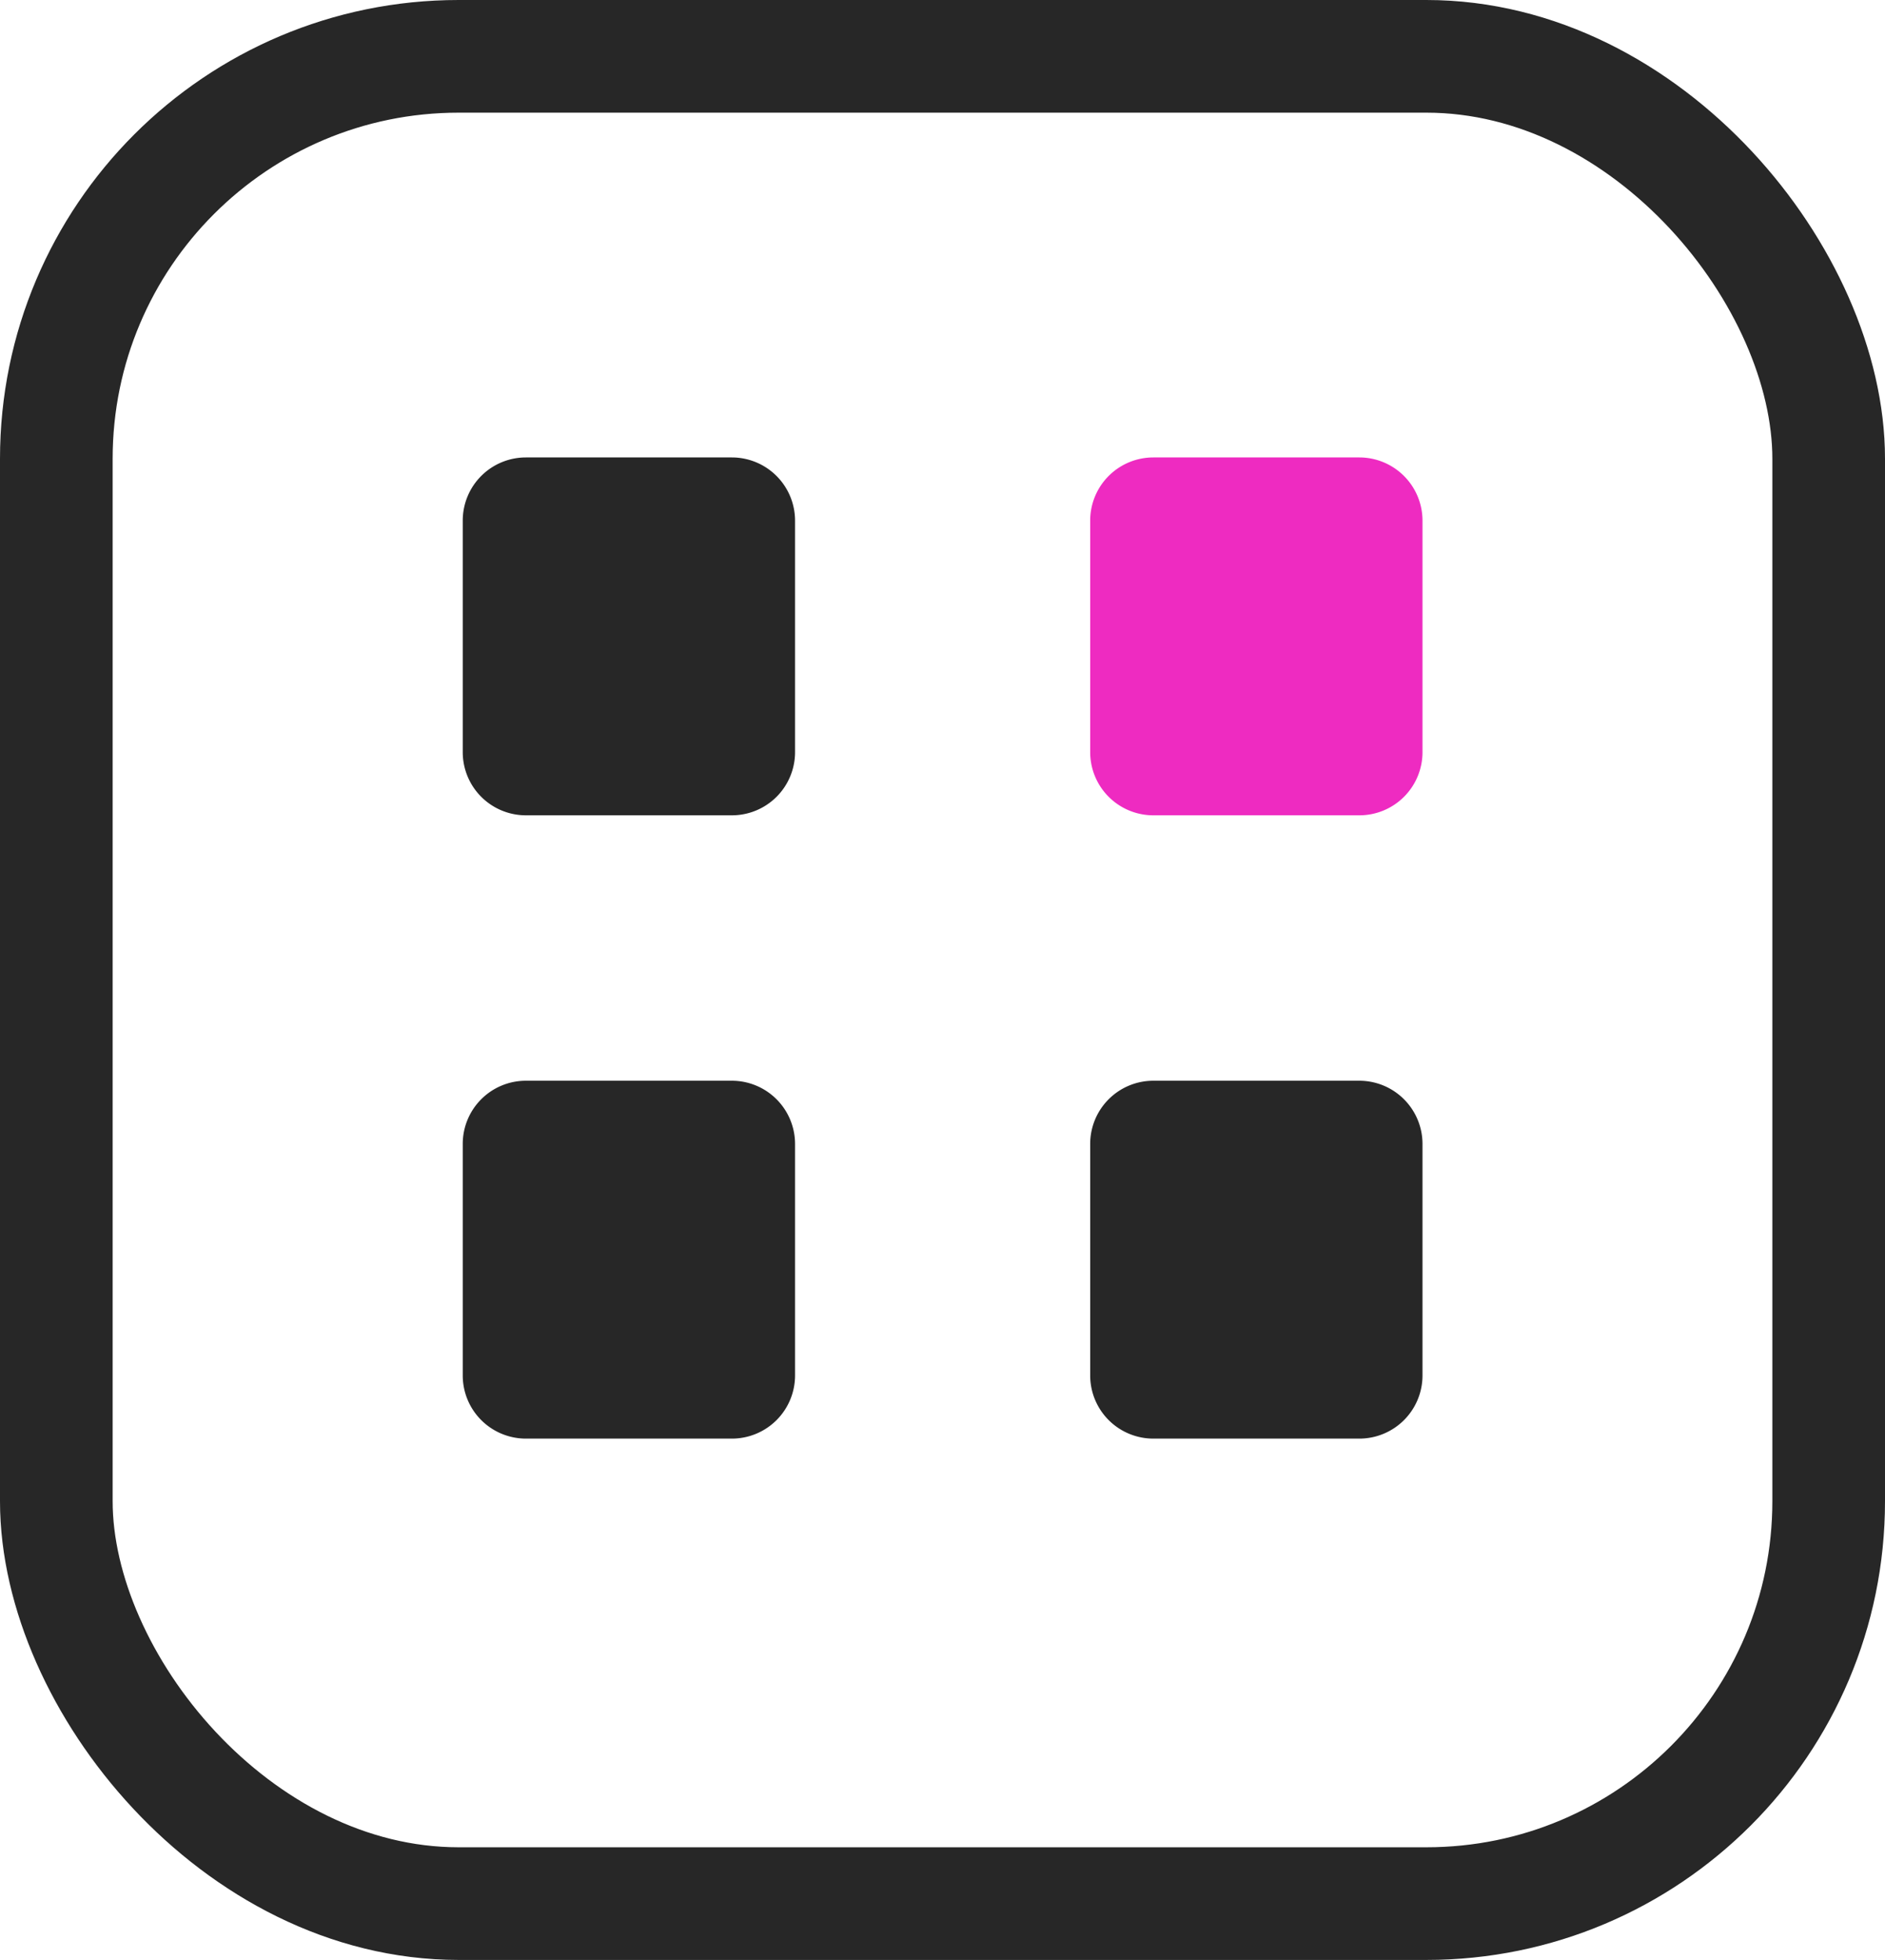 <svg xmlns="http://www.w3.org/2000/svg" width="23.427" height="24.354" viewBox="0 0 23.427 24.354">
  <g id="그룹_31786" data-name="그룹 31786" transform="translate(0.271 0.271)">
    <rect id="사각형_21917" data-name="사각형 21917" width="22.027" height="22.954" rx="5" transform="translate(0.429 0.429)" fill="none" stroke="#272727" stroke-linecap="round" stroke-linejoin="round" stroke-width="1.4"/>
    <path id="패스_10755" data-name="패스 10755" d="M12.285,13.276H9.724a.785.785,0,0,1-.785-.785V9.614a.785.785,0,0,1,.785-.785h2.56a.786.786,0,0,1,.785.785v2.877a.785.785,0,0,1-.785.785" transform="translate(-3.459 -3.416)" fill="#272727"/>
    <path id="패스_10756" data-name="패스 10756" d="M12.285,25.909H9.724a.785.785,0,0,1-.785-.785V22.247a.785.785,0,0,1,.785-.785h2.56a.786.786,0,0,1,.785.785v2.877a.785.785,0,0,1-.785.785" transform="translate(-3.459 -8.304)" fill="#272727"/>
    <path id="패스_10757" data-name="패스 10757" d="M25,13.276h-2.56a.785.785,0,0,1-.785-.785V9.614a.785.785,0,0,1,.785-.785H25a.786.786,0,0,1,.785.785v2.877a.785.785,0,0,1-.785.785" transform="translate(-8.377 -3.416)" fill="#ee2bc1"/>
    <path id="패스_10758" data-name="패스 10758" d="M25,25.909h-2.56a.785.785,0,0,1-.785-.785V22.247a.785.785,0,0,1,.785-.785H25a.786.786,0,0,1,.785.785v2.877a.785.785,0,0,1-.785.785" transform="translate(-8.377 -8.304)" fill="#272727"/>
  </g>
</svg>
